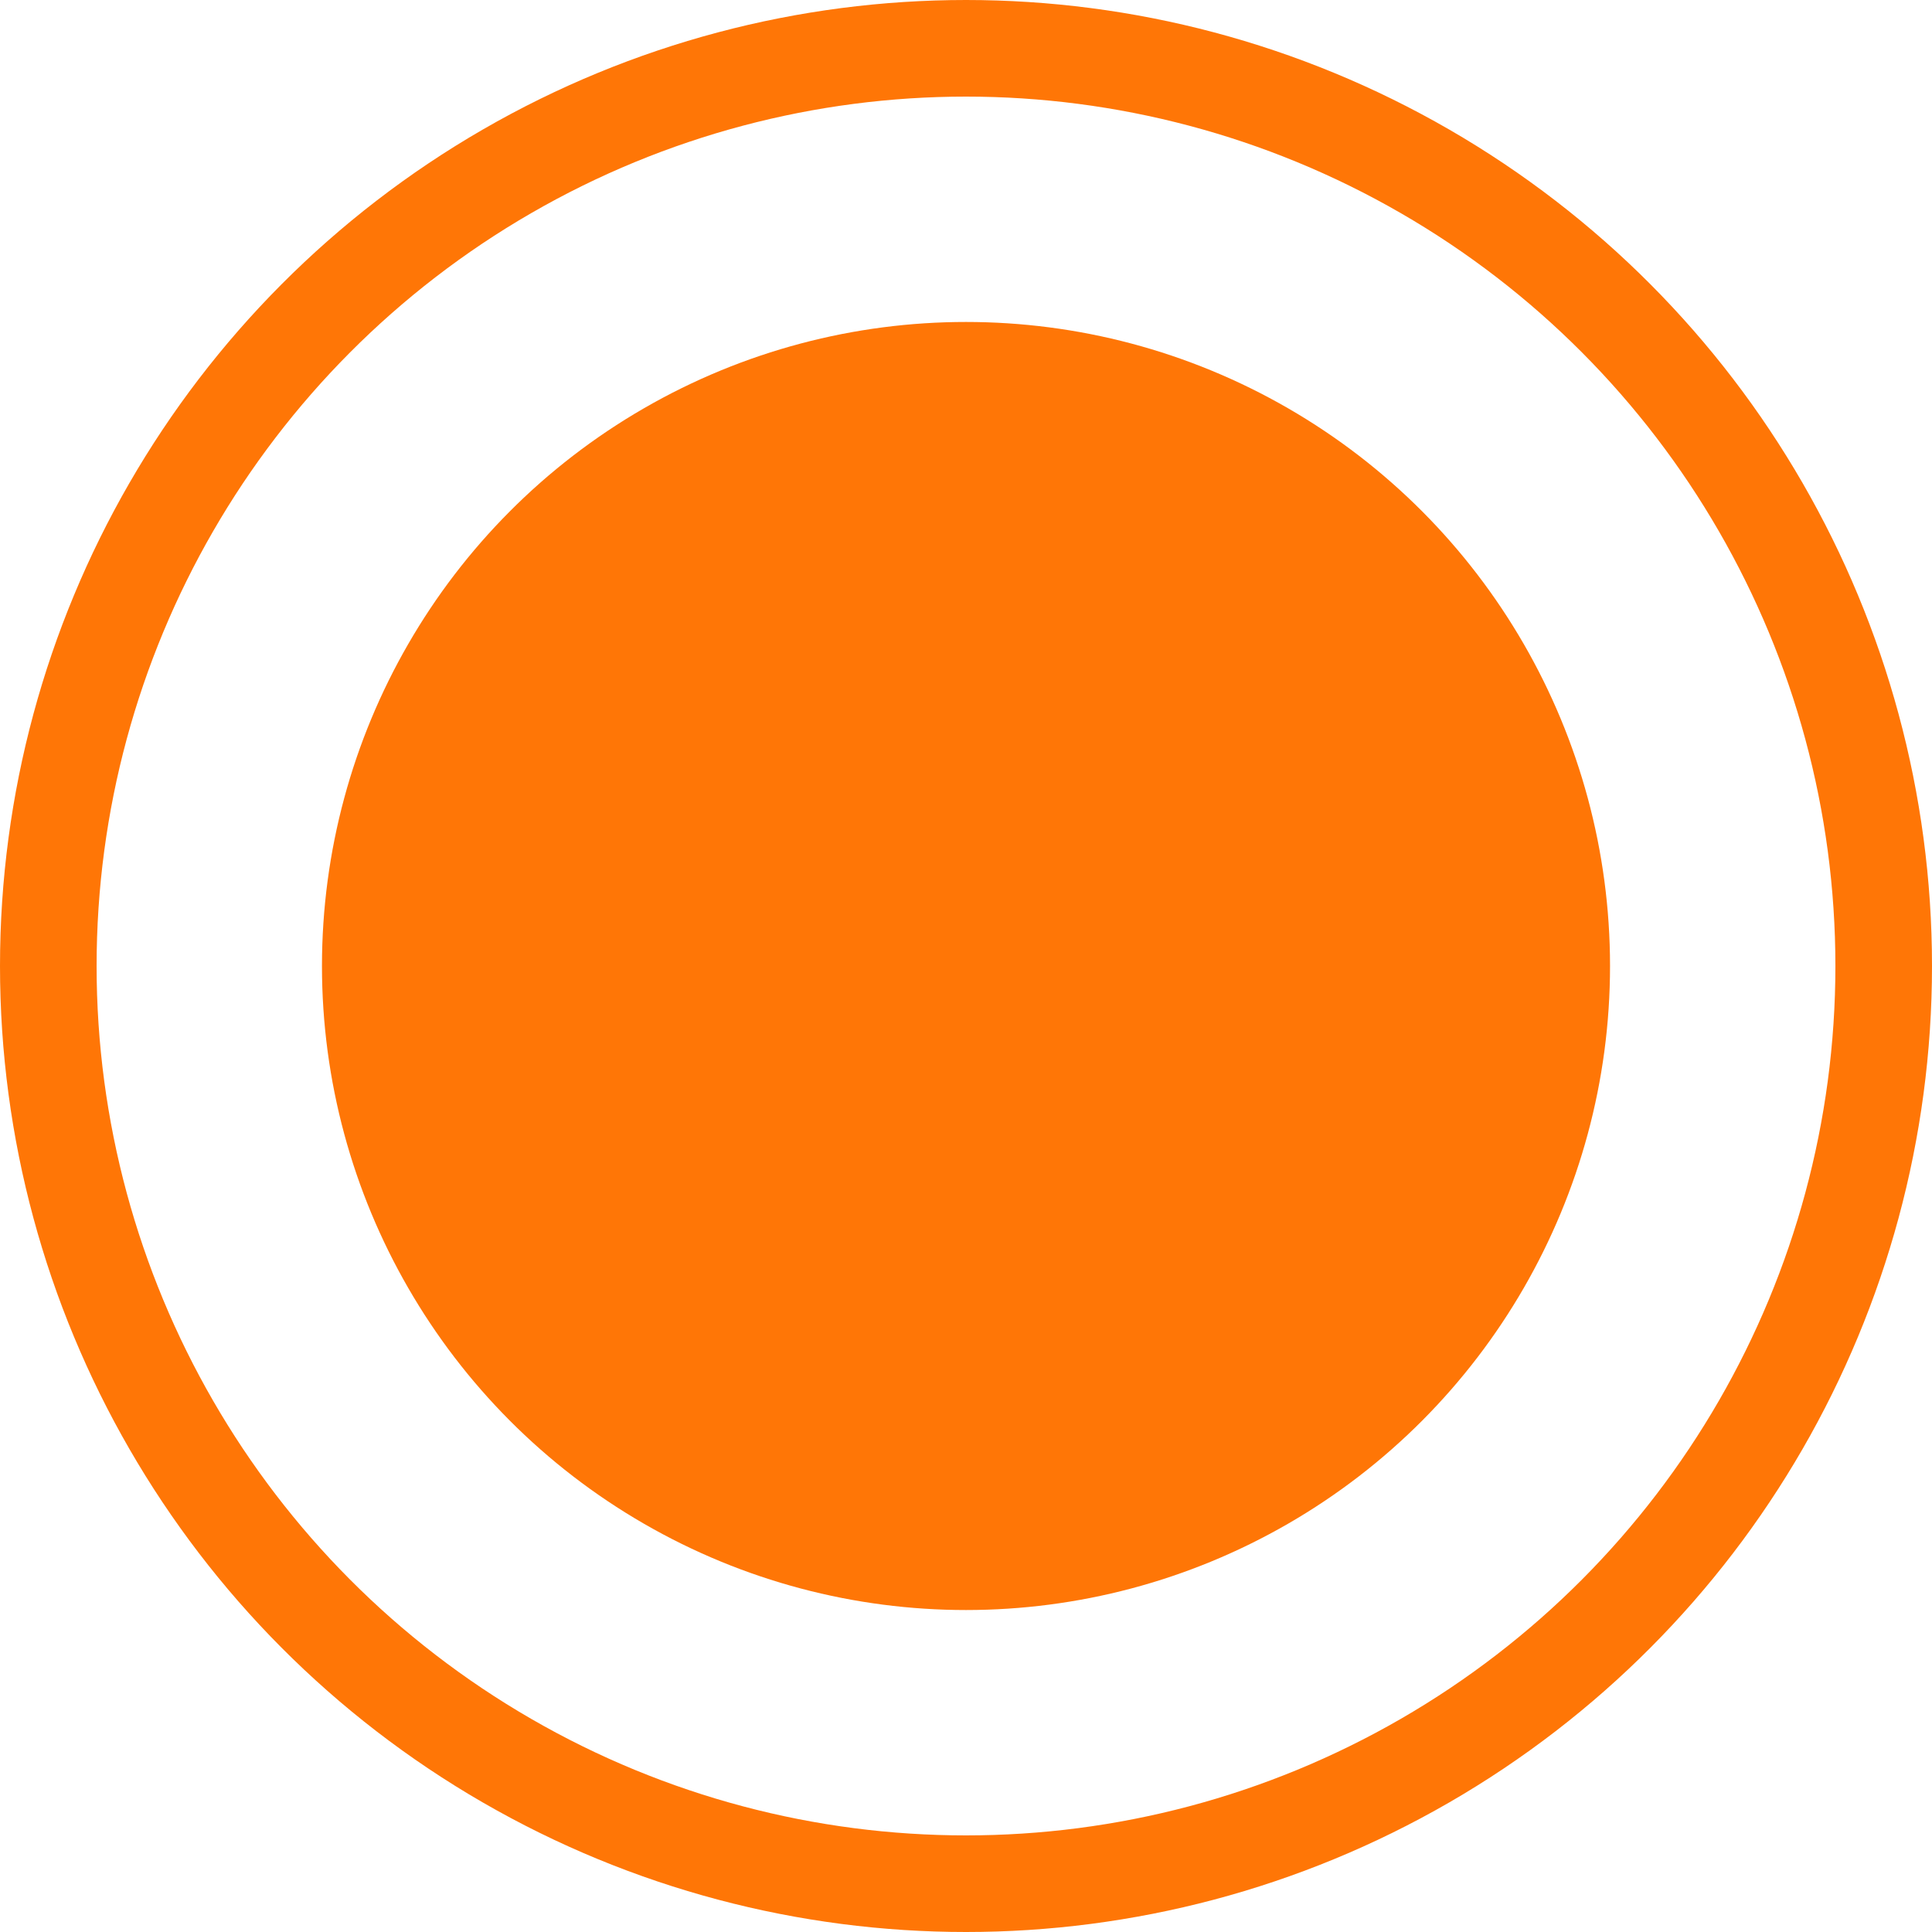 <?xml version="1.0" encoding="UTF-8"?>
<svg xmlns="http://www.w3.org/2000/svg" width="20" height="20" viewBox="0 0 20 20" fill="none">
  <circle cx="10" cy="10" r="6.667" fill="#FF7606"></circle>
  <circle cx="10" cy="10" r="9.5" stroke="#FF7606"></circle>
</svg>

